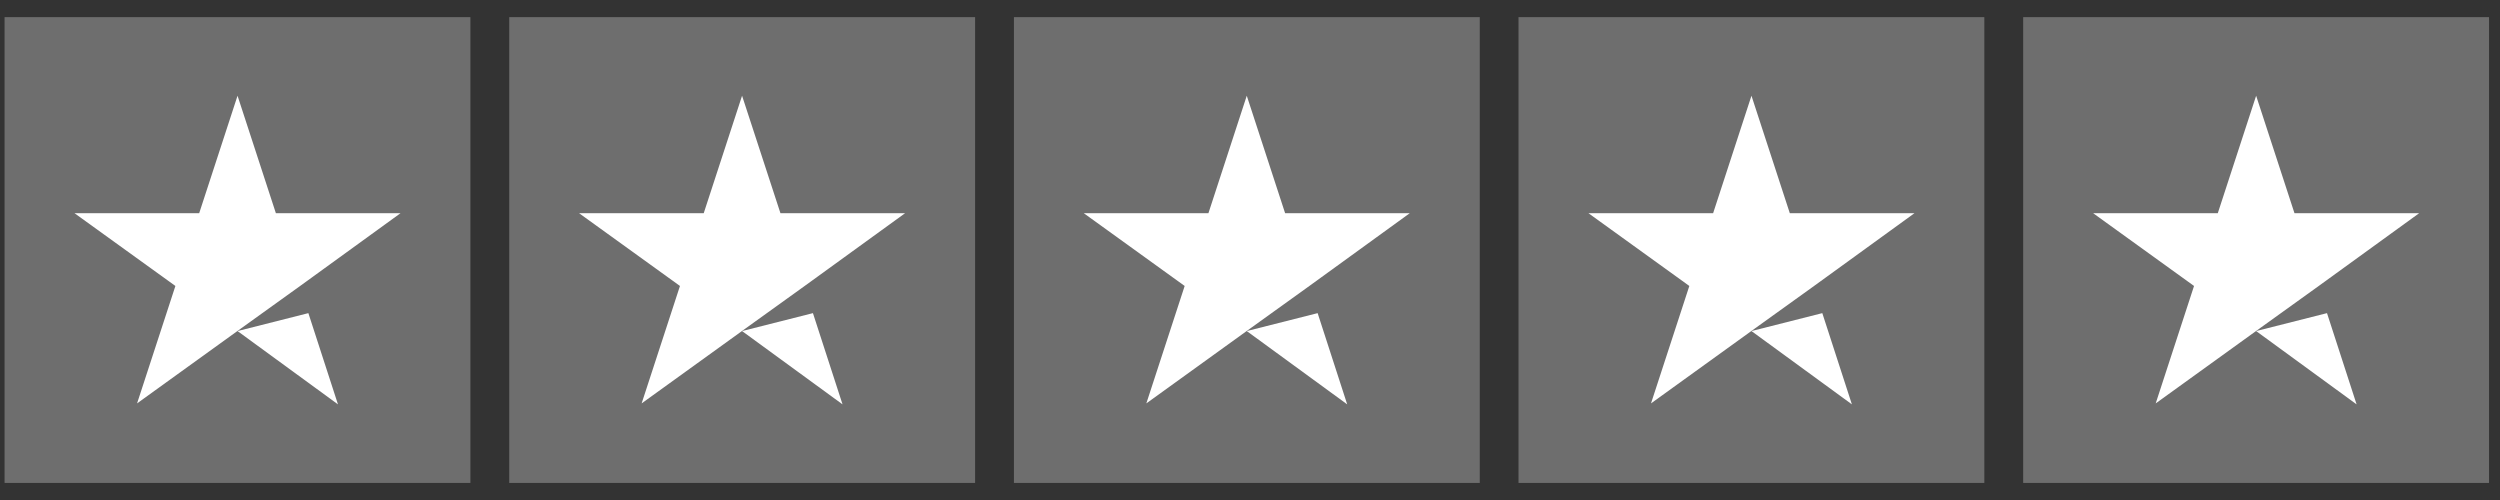 <svg width="75" height="15" viewBox="0 0 75 15" fill="none" xmlns="http://www.w3.org/2000/svg">
<rect x="0" y="0" width="75" height="15" fill="#333333" stroke="none"/>
<g clip-path="url(#clip0_2608_17908)">
<g clip-path="url(#clip1_2608_17908)">
<path d="M14.112 0.514H0.137V14.489H14.112V0.514Z" fill="#6E6E6E"/>
<path d="M29.253 0.514H15.277V14.489H29.253V0.514Z" fill="#6E6E6E"/>
<path d="M44.393 0.514H30.418V14.489H44.393V0.514Z" fill="#6E6E6E"/>
<path d="M59.53 0.514H45.555V14.489H59.53V0.514Z" fill="#6E6E6E"/>
<path d="M74.671 0.514H60.695V14.489H74.671V0.514Z" fill="#6E6E6E"/>
<path d="M7.126 9.932L9.251 9.394L10.139 12.131L7.126 9.932ZM12.017 6.395H8.276L7.126 2.872L5.976 6.395H2.234L5.262 8.579L4.112 12.102L7.14 9.918L9.004 8.579L12.017 6.395Z" fill="white"/>
<path d="M22.262 9.932L24.388 9.394L25.276 12.131L22.262 9.932ZM27.154 6.395H23.413L22.262 2.872L21.112 6.395H17.371L20.399 8.579L19.249 12.102L22.277 9.918L24.14 8.579L27.154 6.395Z" fill="white"/>
<path d="M37.403 9.932L39.529 9.394L40.416 12.131L37.403 9.932ZM42.294 6.395H38.553L37.403 2.872L36.253 6.395H32.512L35.54 8.579L34.39 12.102L37.418 9.918L39.281 8.579L42.294 6.395Z" fill="white"/>
<path d="M52.544 9.932L54.669 9.394L55.557 12.131L52.544 9.932ZM57.435 6.395H53.694L52.544 2.872L51.394 6.395H47.652L50.68 8.579L49.53 12.102L52.558 9.918L54.422 8.579L57.435 6.395Z" fill="white"/>
<path d="M67.684 9.932L69.81 9.394L70.698 12.131L67.684 9.932ZM72.576 6.395H68.834L67.684 2.872L66.534 6.395H62.793L65.821 8.579L64.671 12.102L67.699 9.918L69.562 8.579L72.576 6.395Z" fill="white"/>
</g>
</g>
<defs>
<clipPath id="clip0_2608_17908">
<rect width="74.535" height="13.975" fill="white" transform="translate(0.137 0.513)"/>
</clipPath>
<clipPath id="clip1_2608_17908">
<rect width="74.535" height="13.975" fill="white" transform="translate(0.137 0.513)"/>
</clipPath>
</defs>
</svg>
